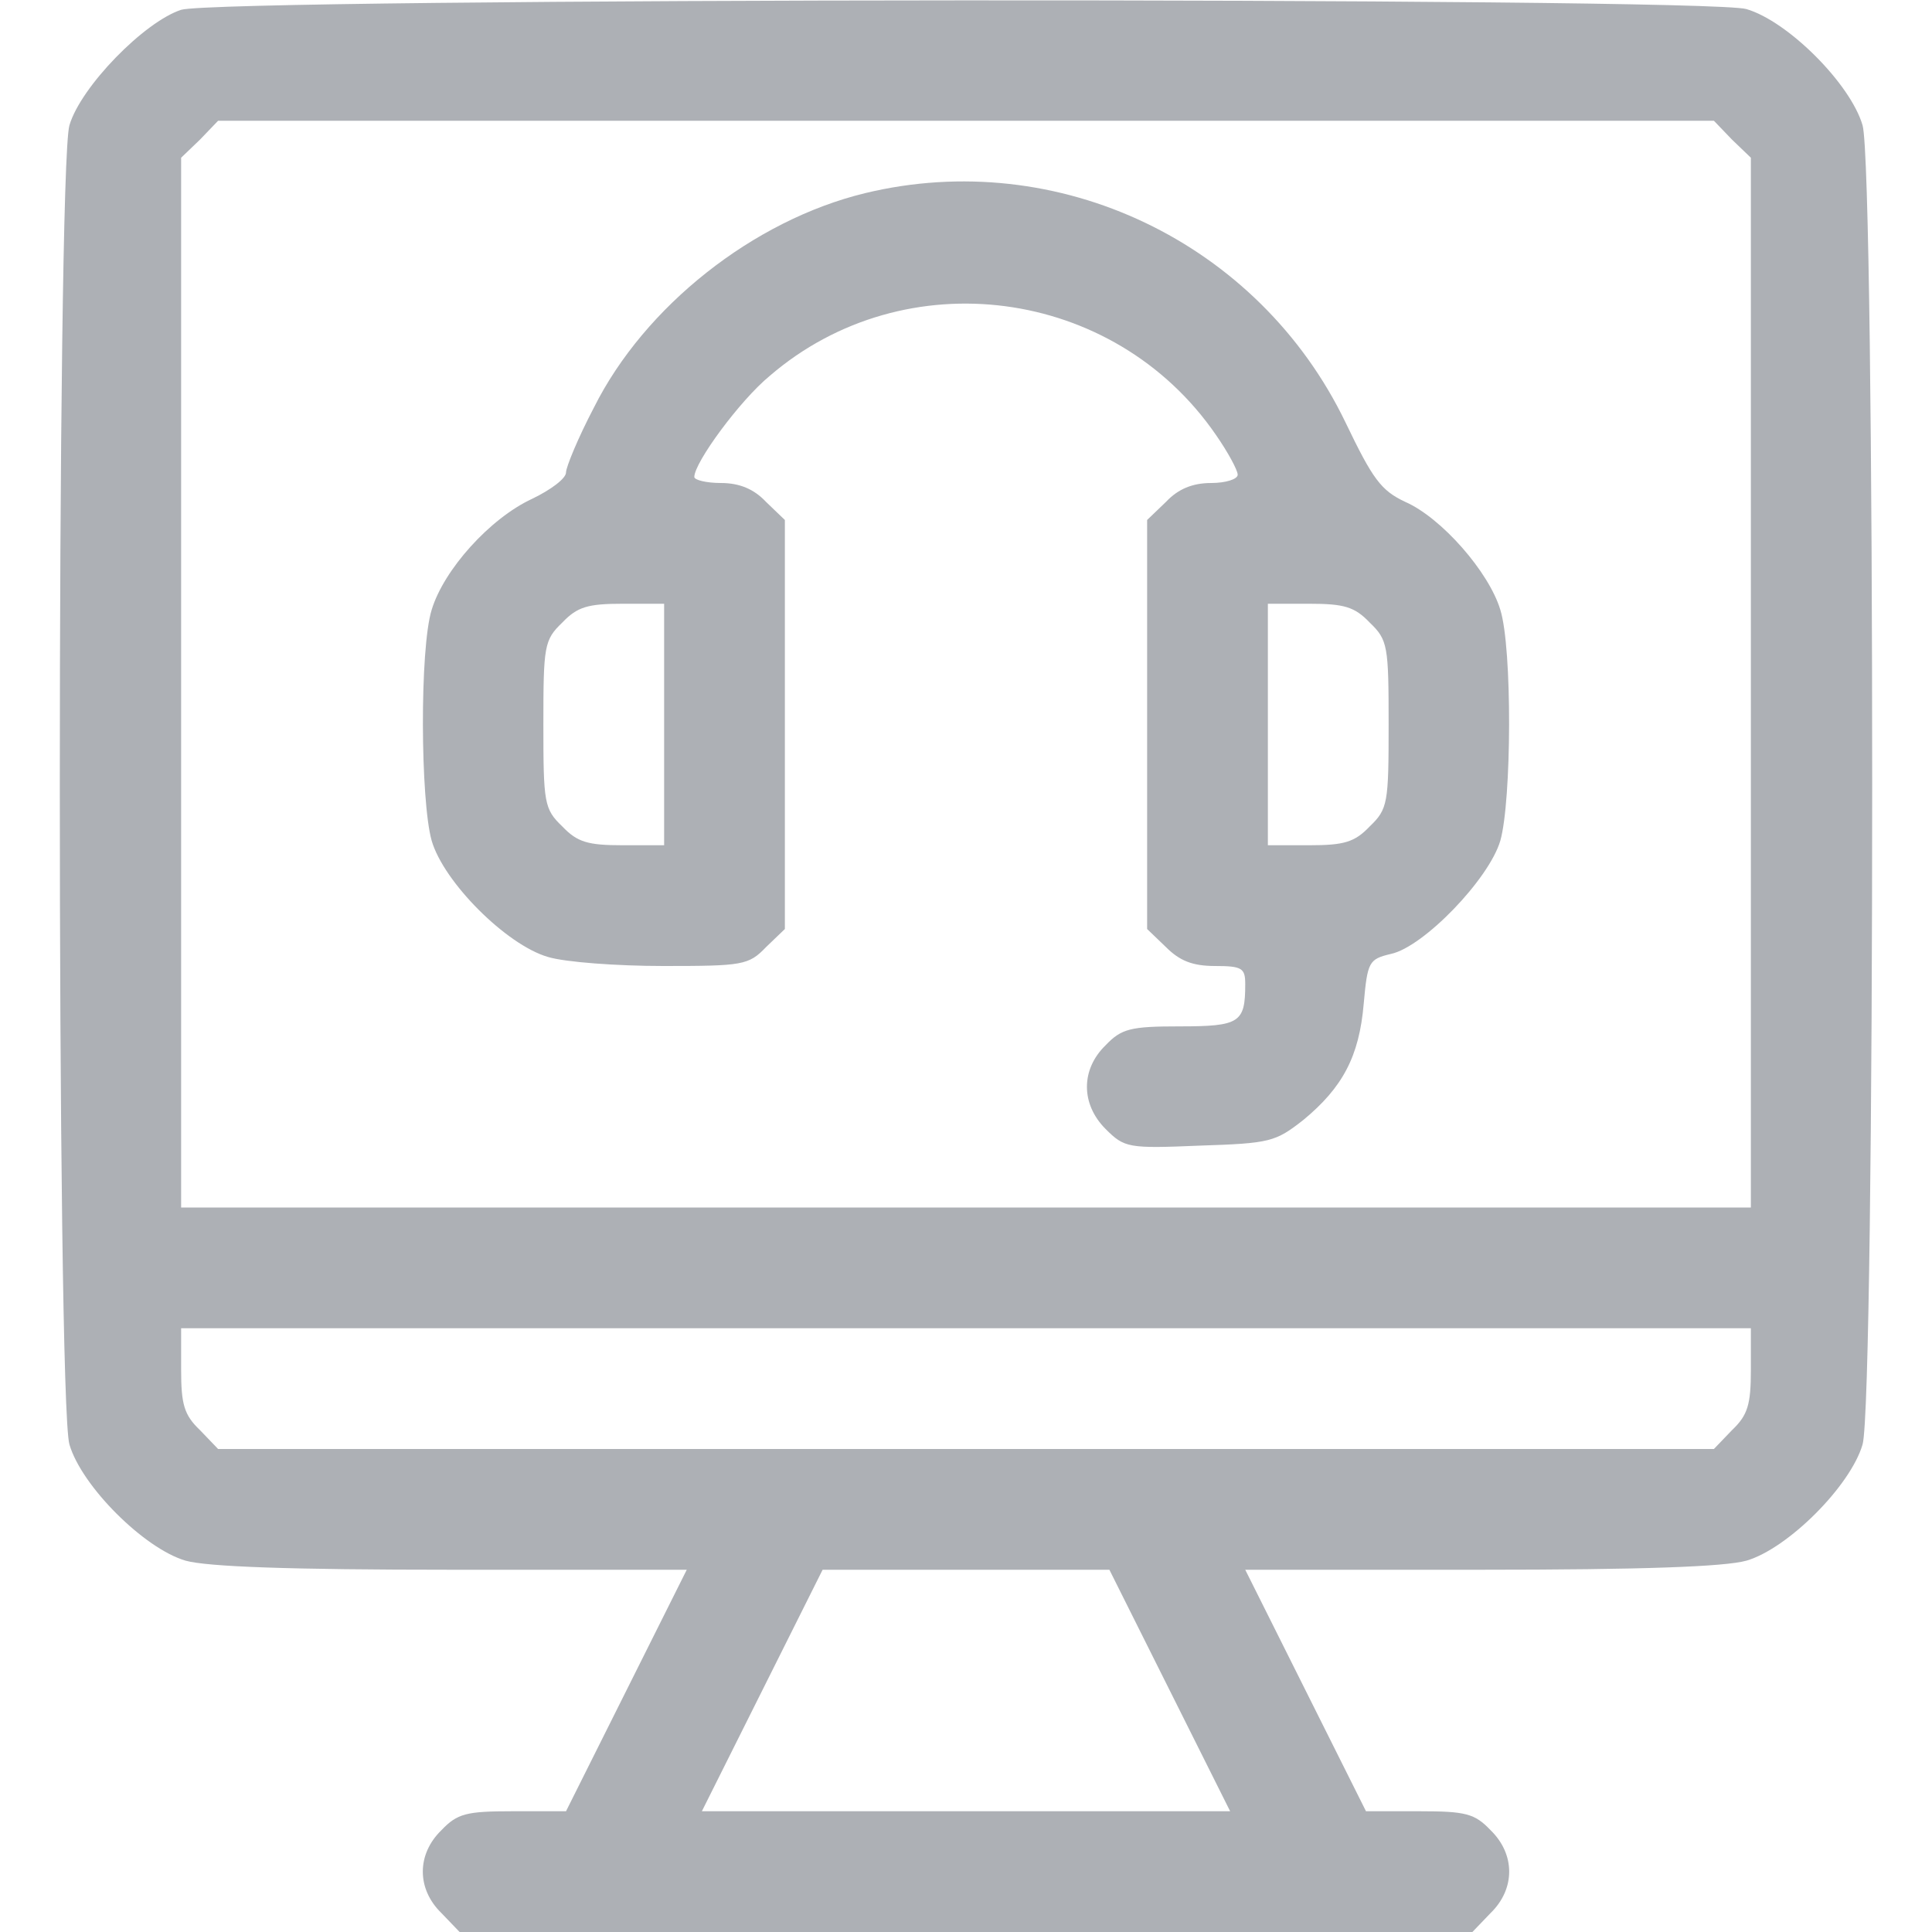 <svg version="1.0" xmlns="http://www.w3.org/2000/svg" width="256pt" height="256pt" viewBox="0 0 256 256" preserveAspectRatio="xMidYMid meet">

<g transform="translate(0,256) scale(0.1,-0.1)" fill="#adb0b5" stroke="none">
<path d="M240 2547 c-49 -16 -133 -102 -148 -153 -17 -59 -17 -1689 0 -1748 16 -55 99 -138 154 -154 29 -8 137 -12 353 -12 l311 0 -80 -160 -80 -160 -71 0 c-61 0 -73 -3 -94 -25 -33 -32 -33 -78 0 -110 l24 -25 671 0 671 0 24 25 c33 32 33 78 0 110 -21 22 -33 25 -94 25 l-71 0 -80 160 -80 160 311 0 c216 0 324 4 353 12 55 16 138 99 154 154 17 59 17 1689 0 1748 -16 55 -99 138 -154 154 -56 16 -2021 15 -2074 -1z m2055 -172 l25 -24 0 -696 0 -695 -1040 0 -1040 0 0 695 0 696 25 24 24 25 991 0 991 0 24 -25z m25 -1630 c0 -46 -4 -60 -25 -80 l-24 -25 -991 0 -991 0 -24 25 c-21 20 -25 34 -25 80 l0 55 1040 0 1040 0 0 -55z m-770 -425 l80 -160 -350 0 -350 0 80 160 80 160 190 0 190 0 80 -160z" fill="#adb0b5"/>
<path d="M1146 2304 c-148 -36 -292 -150 -359 -284 -21 -40 -37 -79 -37 -86 0 -8 -20 -23 -45 -35 -56 -26 -117 -94 -133 -147 -16 -51 -15 -253 0 -306 16 -55 99 -138 154 -154 23 -7 92 -12 153 -12 105 0 113 1 136 25 l25 24 0 271 0 271 -25 24 c-16 17 -35 25 -60 25 -19 0 -35 4 -35 8 0 19 60 101 100 134 179 154 456 118 591 -78 16 -23 29 -47 29 -53 0 -6 -16 -11 -35 -11 -25 0 -44 -8 -60 -25 l-25 -24 0 -271 0 -271 25 -24 c18 -18 35 -25 65 -25 36 0 40 -3 40 -24 0 -51 -7 -56 -87 -56 -65 0 -77 -3 -98 -25 -33 -32 -33 -78 0 -111 25 -25 30 -26 125 -22 93 3 100 5 137 34 52 43 74 84 80 154 5 56 7 59 36 66 43 9 130 99 145 150 15 53 16 255 0 306 -15 50 -78 122 -126 143 -32 15 -43 30 -79 105 -115 239 -381 366 -637 304z m-266 -704 l0 -160 -55 0 c-46 0 -60 4 -80 25 -24 23 -25 31 -25 135 0 104 1 112 25 135 20 21 34 25 80 25 l55 0 0 -160z m935 135 c24 -23 25 -31 25 -135 0 -104 -1 -112 -25 -135 -20 -21 -34 -25 -80 -25 l-55 0 0 160 0 160 55 0 c46 0 60 -4 80 -25z" fill="#adb0b5"/>
</g>
</svg>